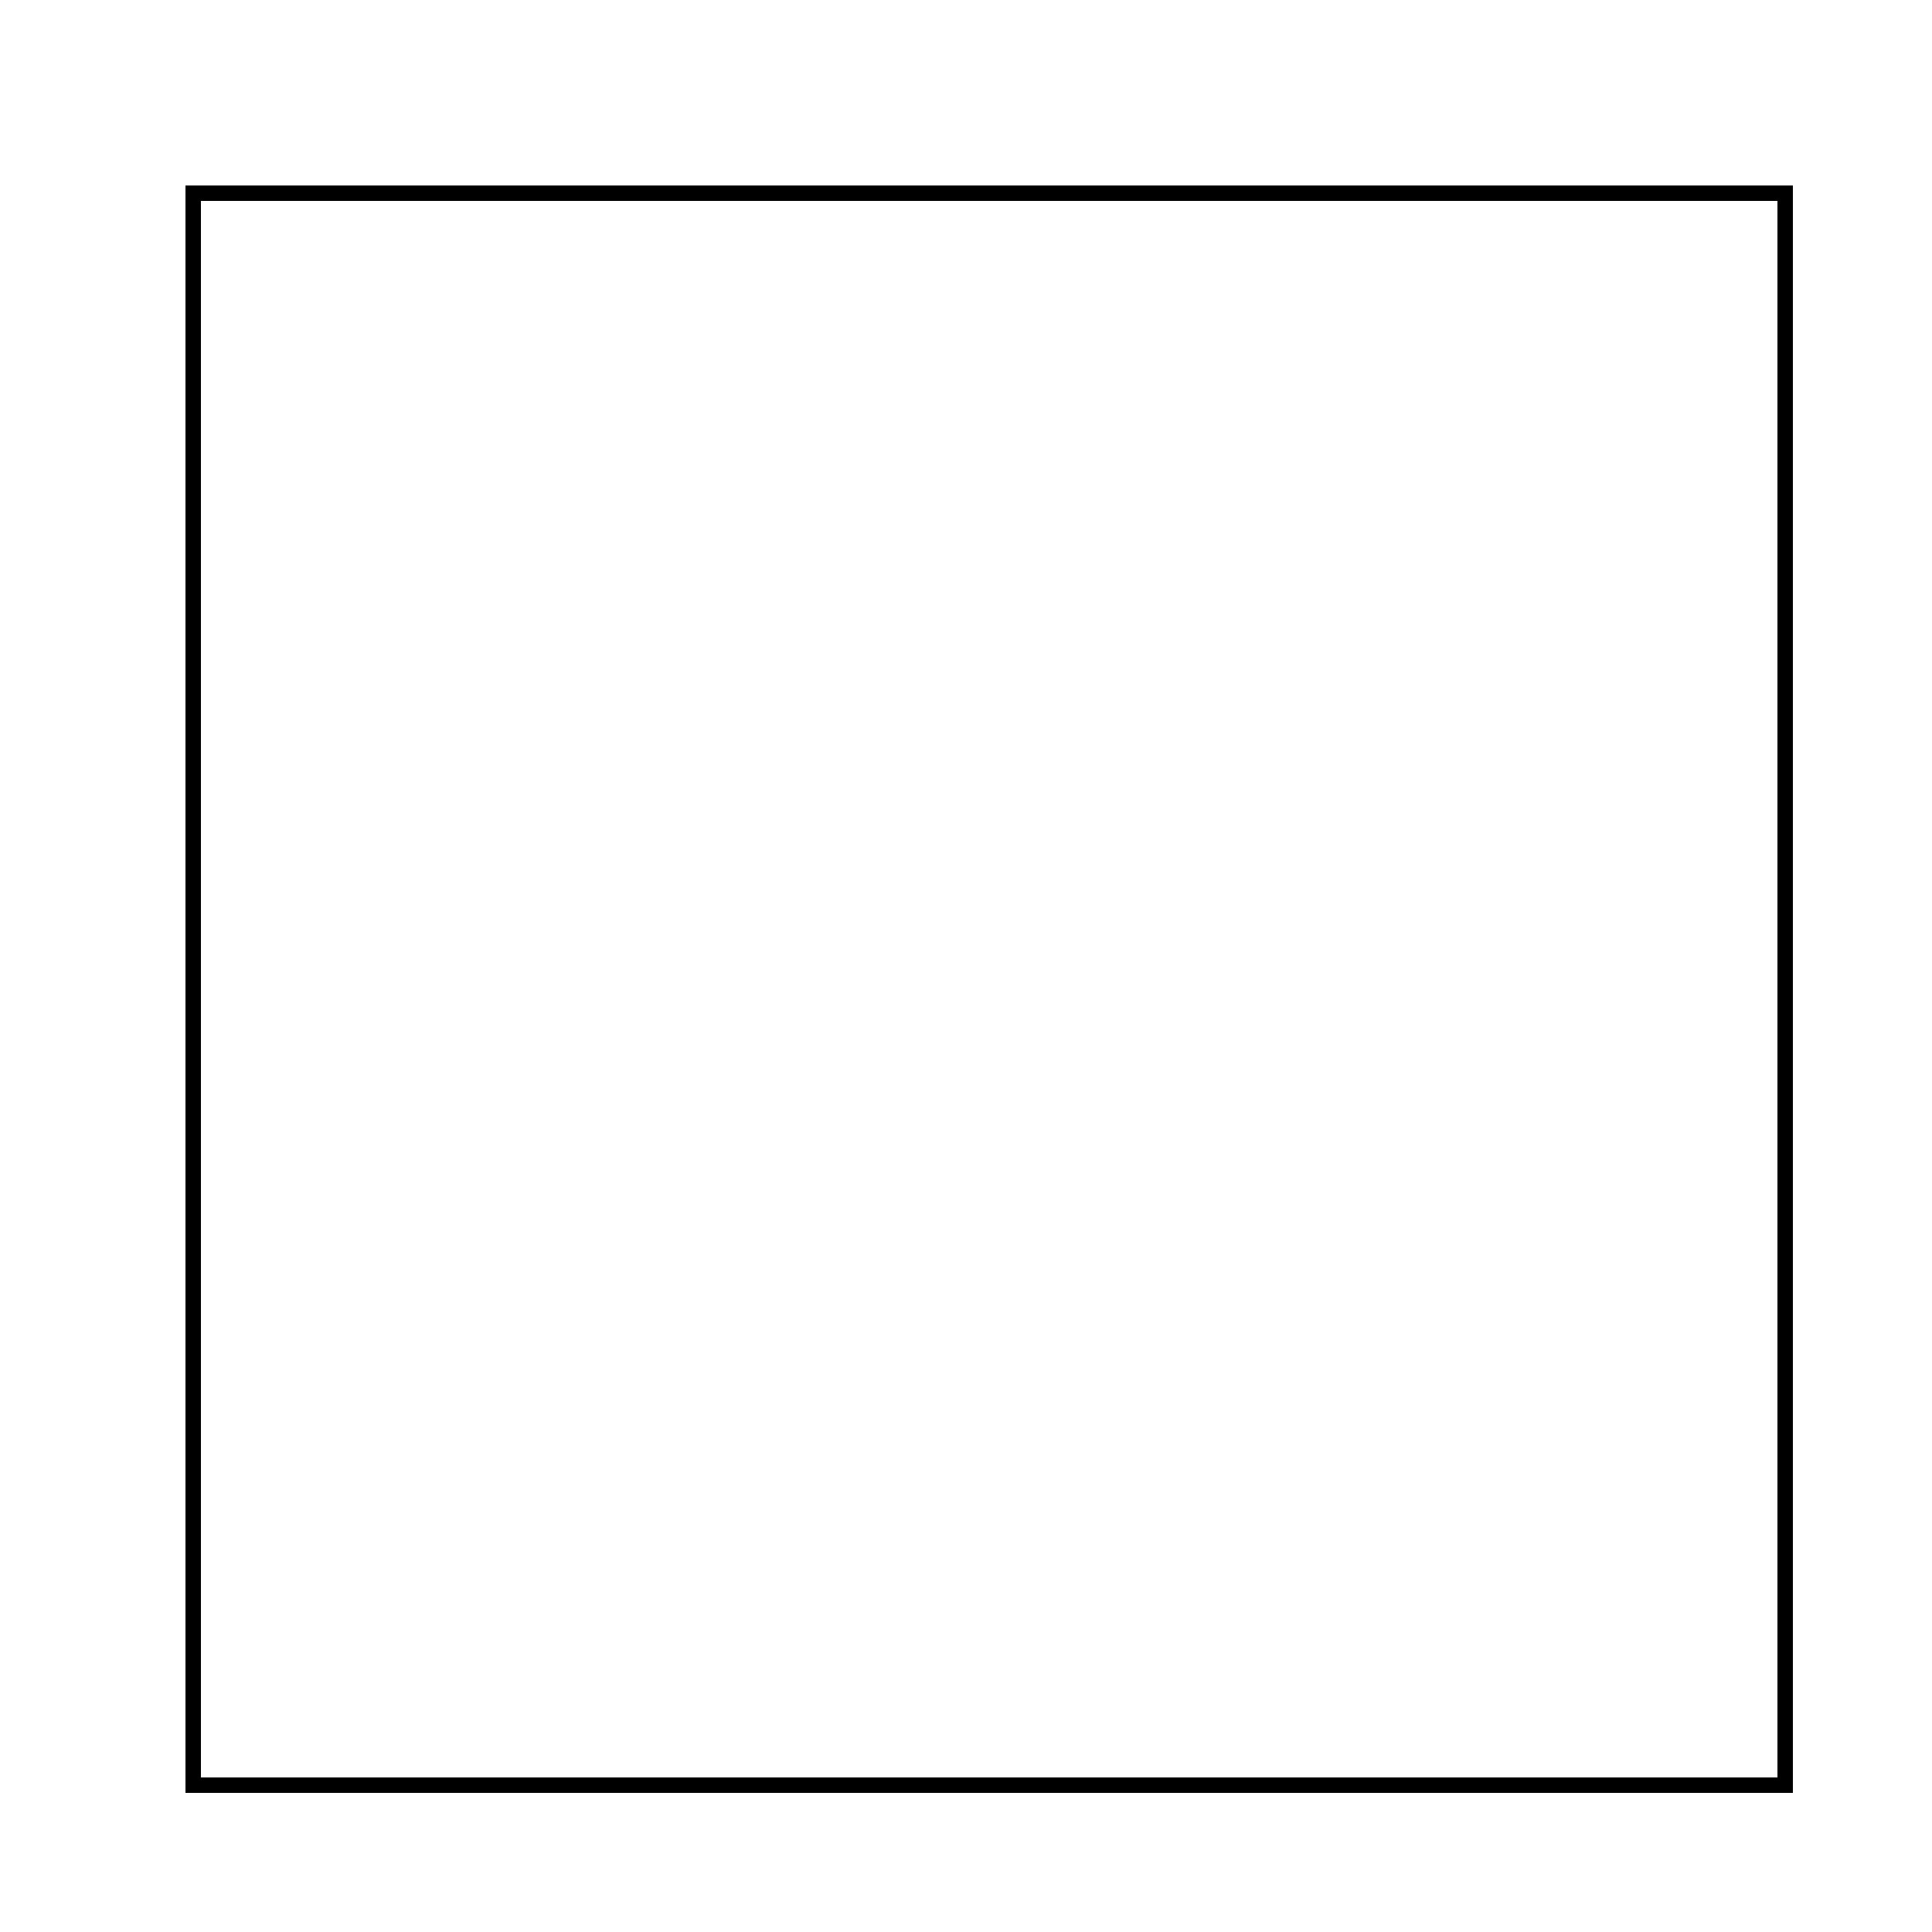<!--

Generated by DrawGPT.
Free, open source, AI generated images in SVG, PNG, and HTML Canvas format.
https://drawgpt.ai

Created: 2023-09-27T04:41:07.333Z
Link: https://drawgpt.ai/prompt/91761/

-->
<svg xmlns="http://www.w3.org/2000/svg" xmlns:xlink="http://www.w3.org/1999/xlink" width="500" height="500"><defs/><g><rect fill="#FFFFFF" stroke="none" x="0" y="0" width="512" height="512"/><rect fill="none" stroke="#000000" x="50" y="50" width="412" height="412" stroke-miterlimit="10" stroke-width="4" stroke-dasharray=""/></g></svg>